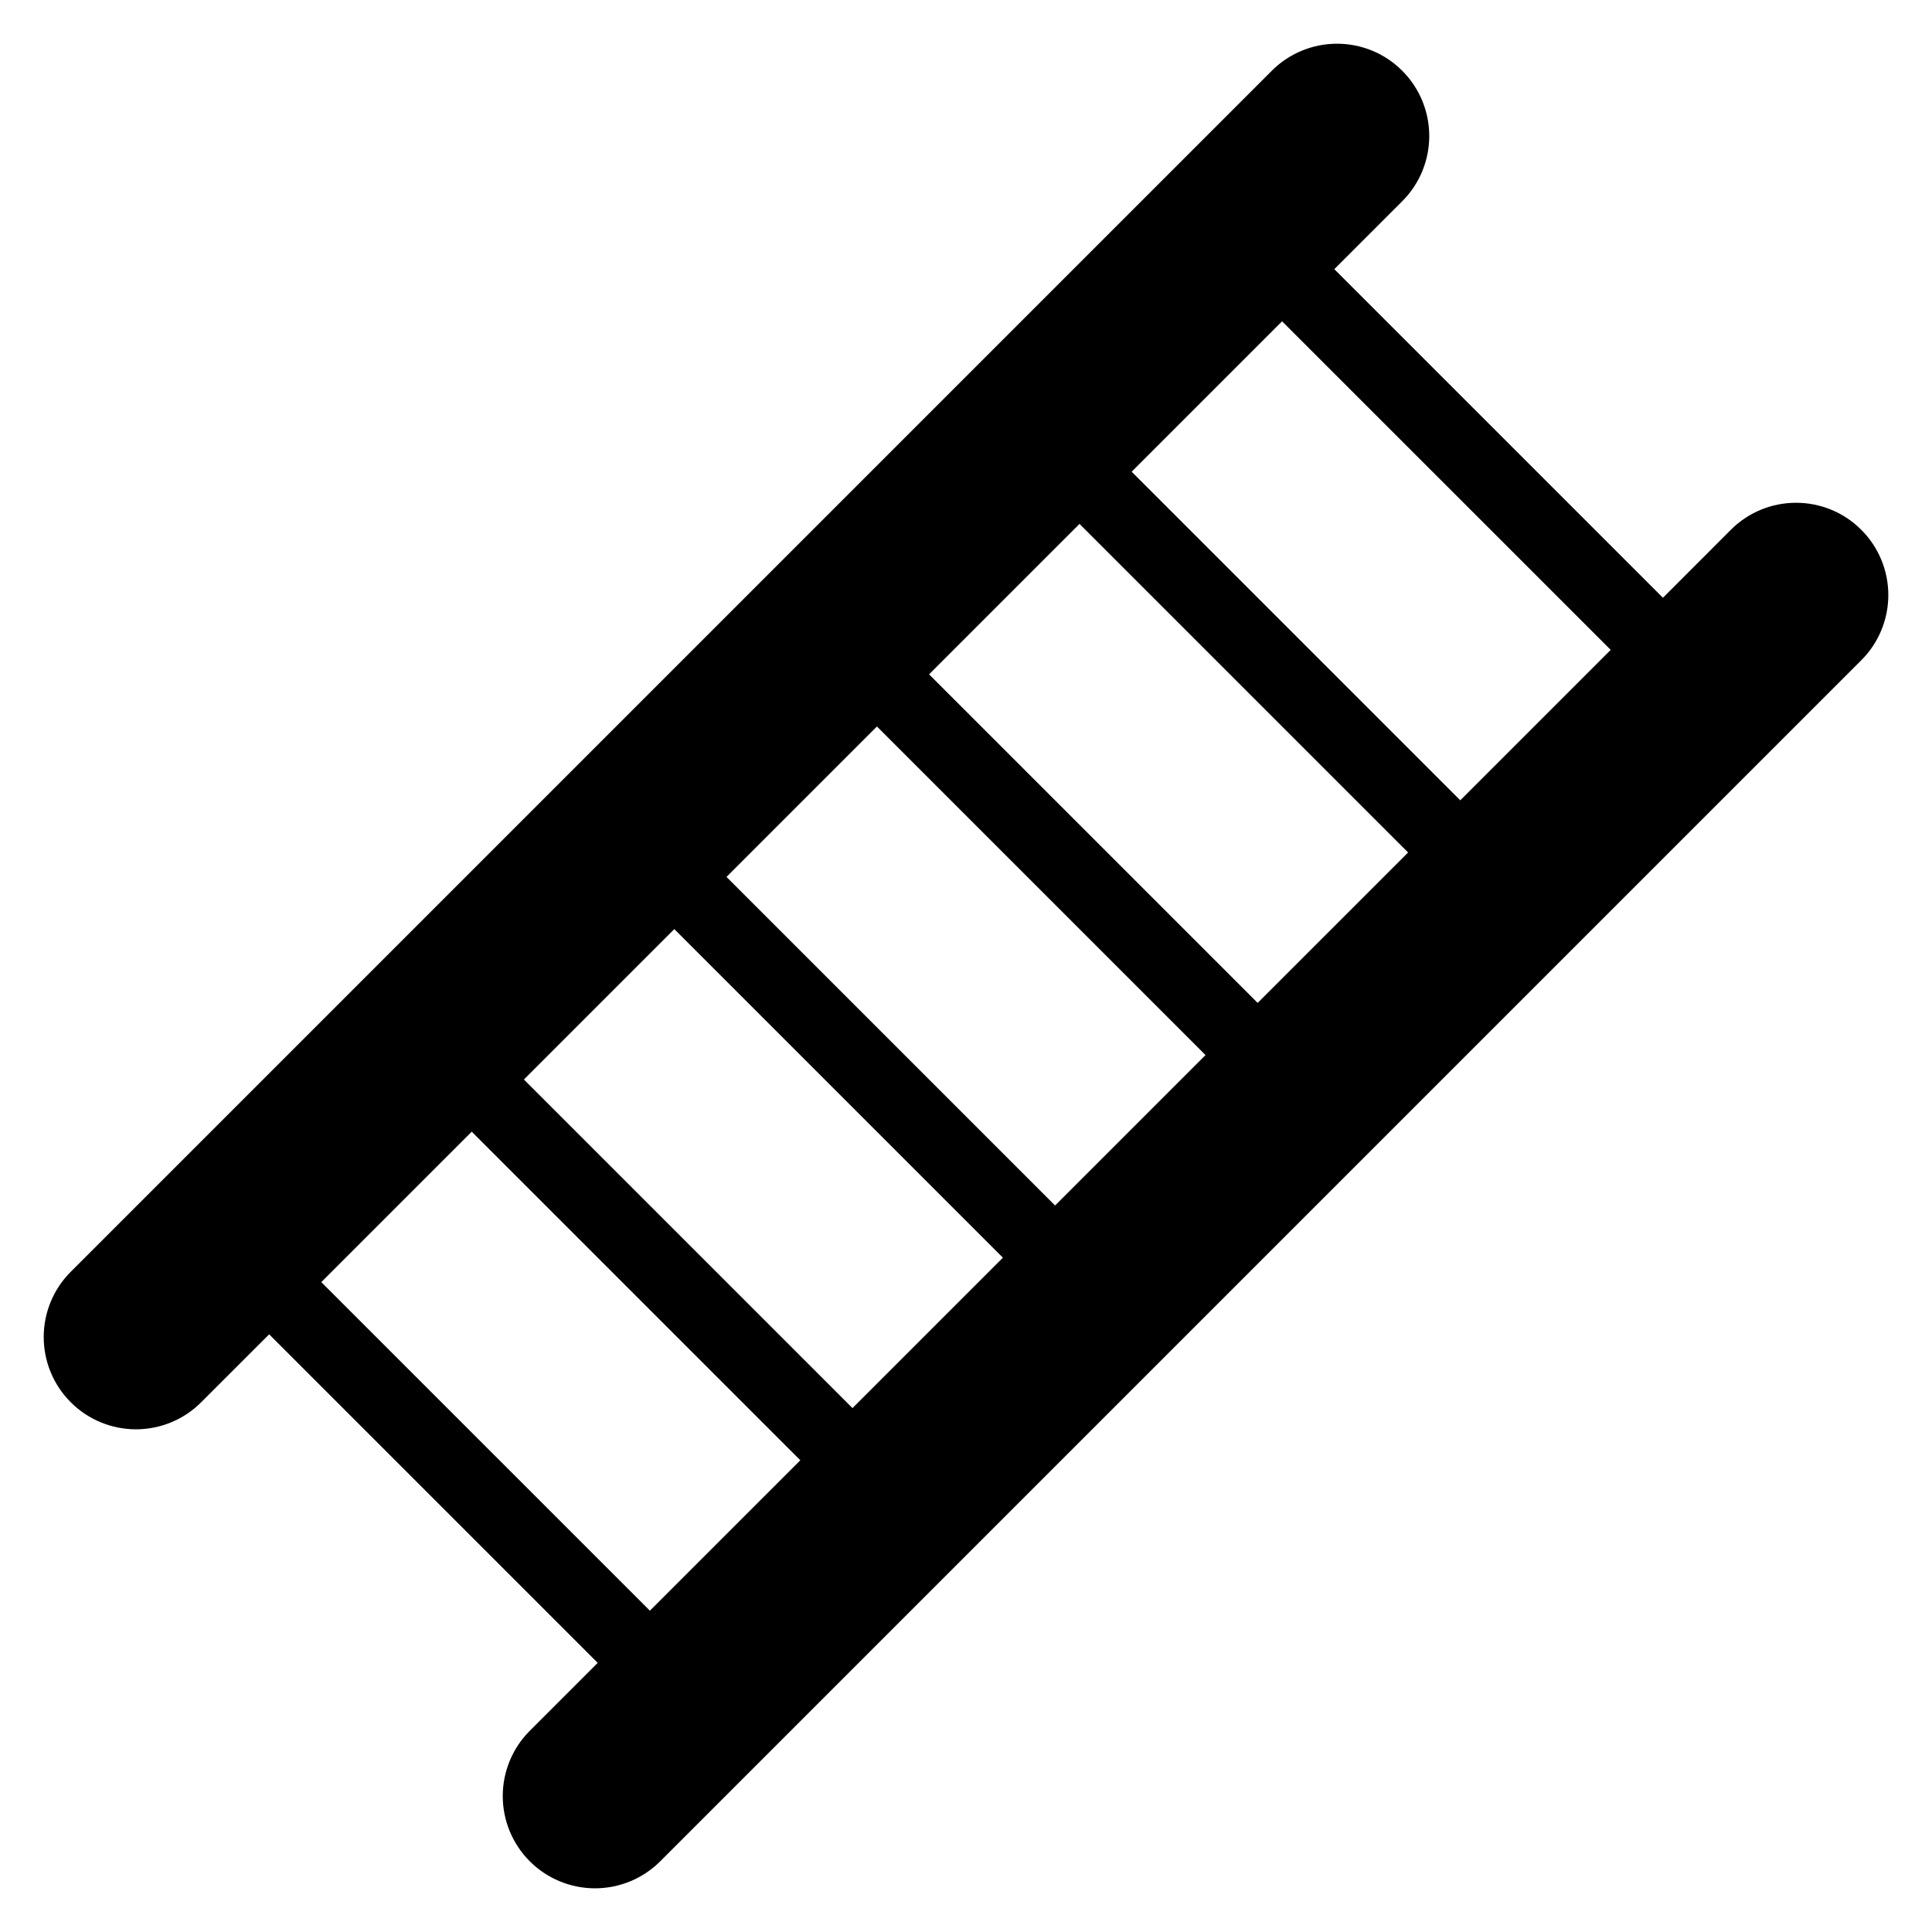 <?xml version="1.0" encoding="UTF-8"?>
<!-- Uploaded to: ICON Repo, www.iconrepo.com, Generator: ICON Repo Mixer Tools -->
<svg fill="#000000" width="800px" height="800px" version="1.1" viewBox="144 144 512 512" xmlns="http://www.w3.org/2000/svg">
 <path d="m215.32 497.6 87.078 87.074-18.012 18.012c-4.578 4.586-7.152 10.809-7.152 17.285 0 6.484 2.574 12.699 7.152 17.285l0.012 0.012c4.586 4.578 10.809 7.156 17.285 7.156 6.484 0 12.699-2.578 17.285-7.156 0 0 318.3-318.3 318.3-318.3 4.586-4.578 7.156-10.801 7.156-17.277 0-6.484-2.574-12.699-7.156-17.277-0.094-0.094-0.191-0.191-0.285-0.281-4.496-4.394-10.625-6.894-17.004-6.894-6.496 0-12.711 2.574-17.293 7.168l-17.996 18.004-87.086-87.078 18.012-18.012c4.586-4.586 7.152-10.801 7.152-17.277 0-6.484-2.574-12.699-7.152-17.285-0.094-0.094-0.191-0.191-0.289-0.281-4.488-4.394-10.621-6.891-17.004-6.891-6.488 0-12.711 2.574-17.293 7.168-19.484 19.484-291.44 291.43-318.29 318.29-4.586 4.578-7.156 10.805-7.156 17.285 0 6.484 2.574 12.699 7.156 17.277l0.012 0.012c4.578 4.586 10.805 7.164 17.277 7.164 6.488 0 12.703-2.578 17.285-7.164l18.012-18.008zm13.828-13.828 87.078 87.074 39.867-39.859-87.078-87.078-39.867 39.867zm53.691-53.691 87.078 87.078 39.859-39.859-87.078-87.078zm53.688-53.688 87.078 87.078 39.867-39.867-87.078-87.078zm53.688-53.688 87.078 87.074 39.867-39.859-87.078-87.078-39.867 39.867zm53.691-53.691 87.078 87.078 39.867-39.867-87.086-87.074-39.859 39.859z" fill-rule="evenodd"/>
</svg>